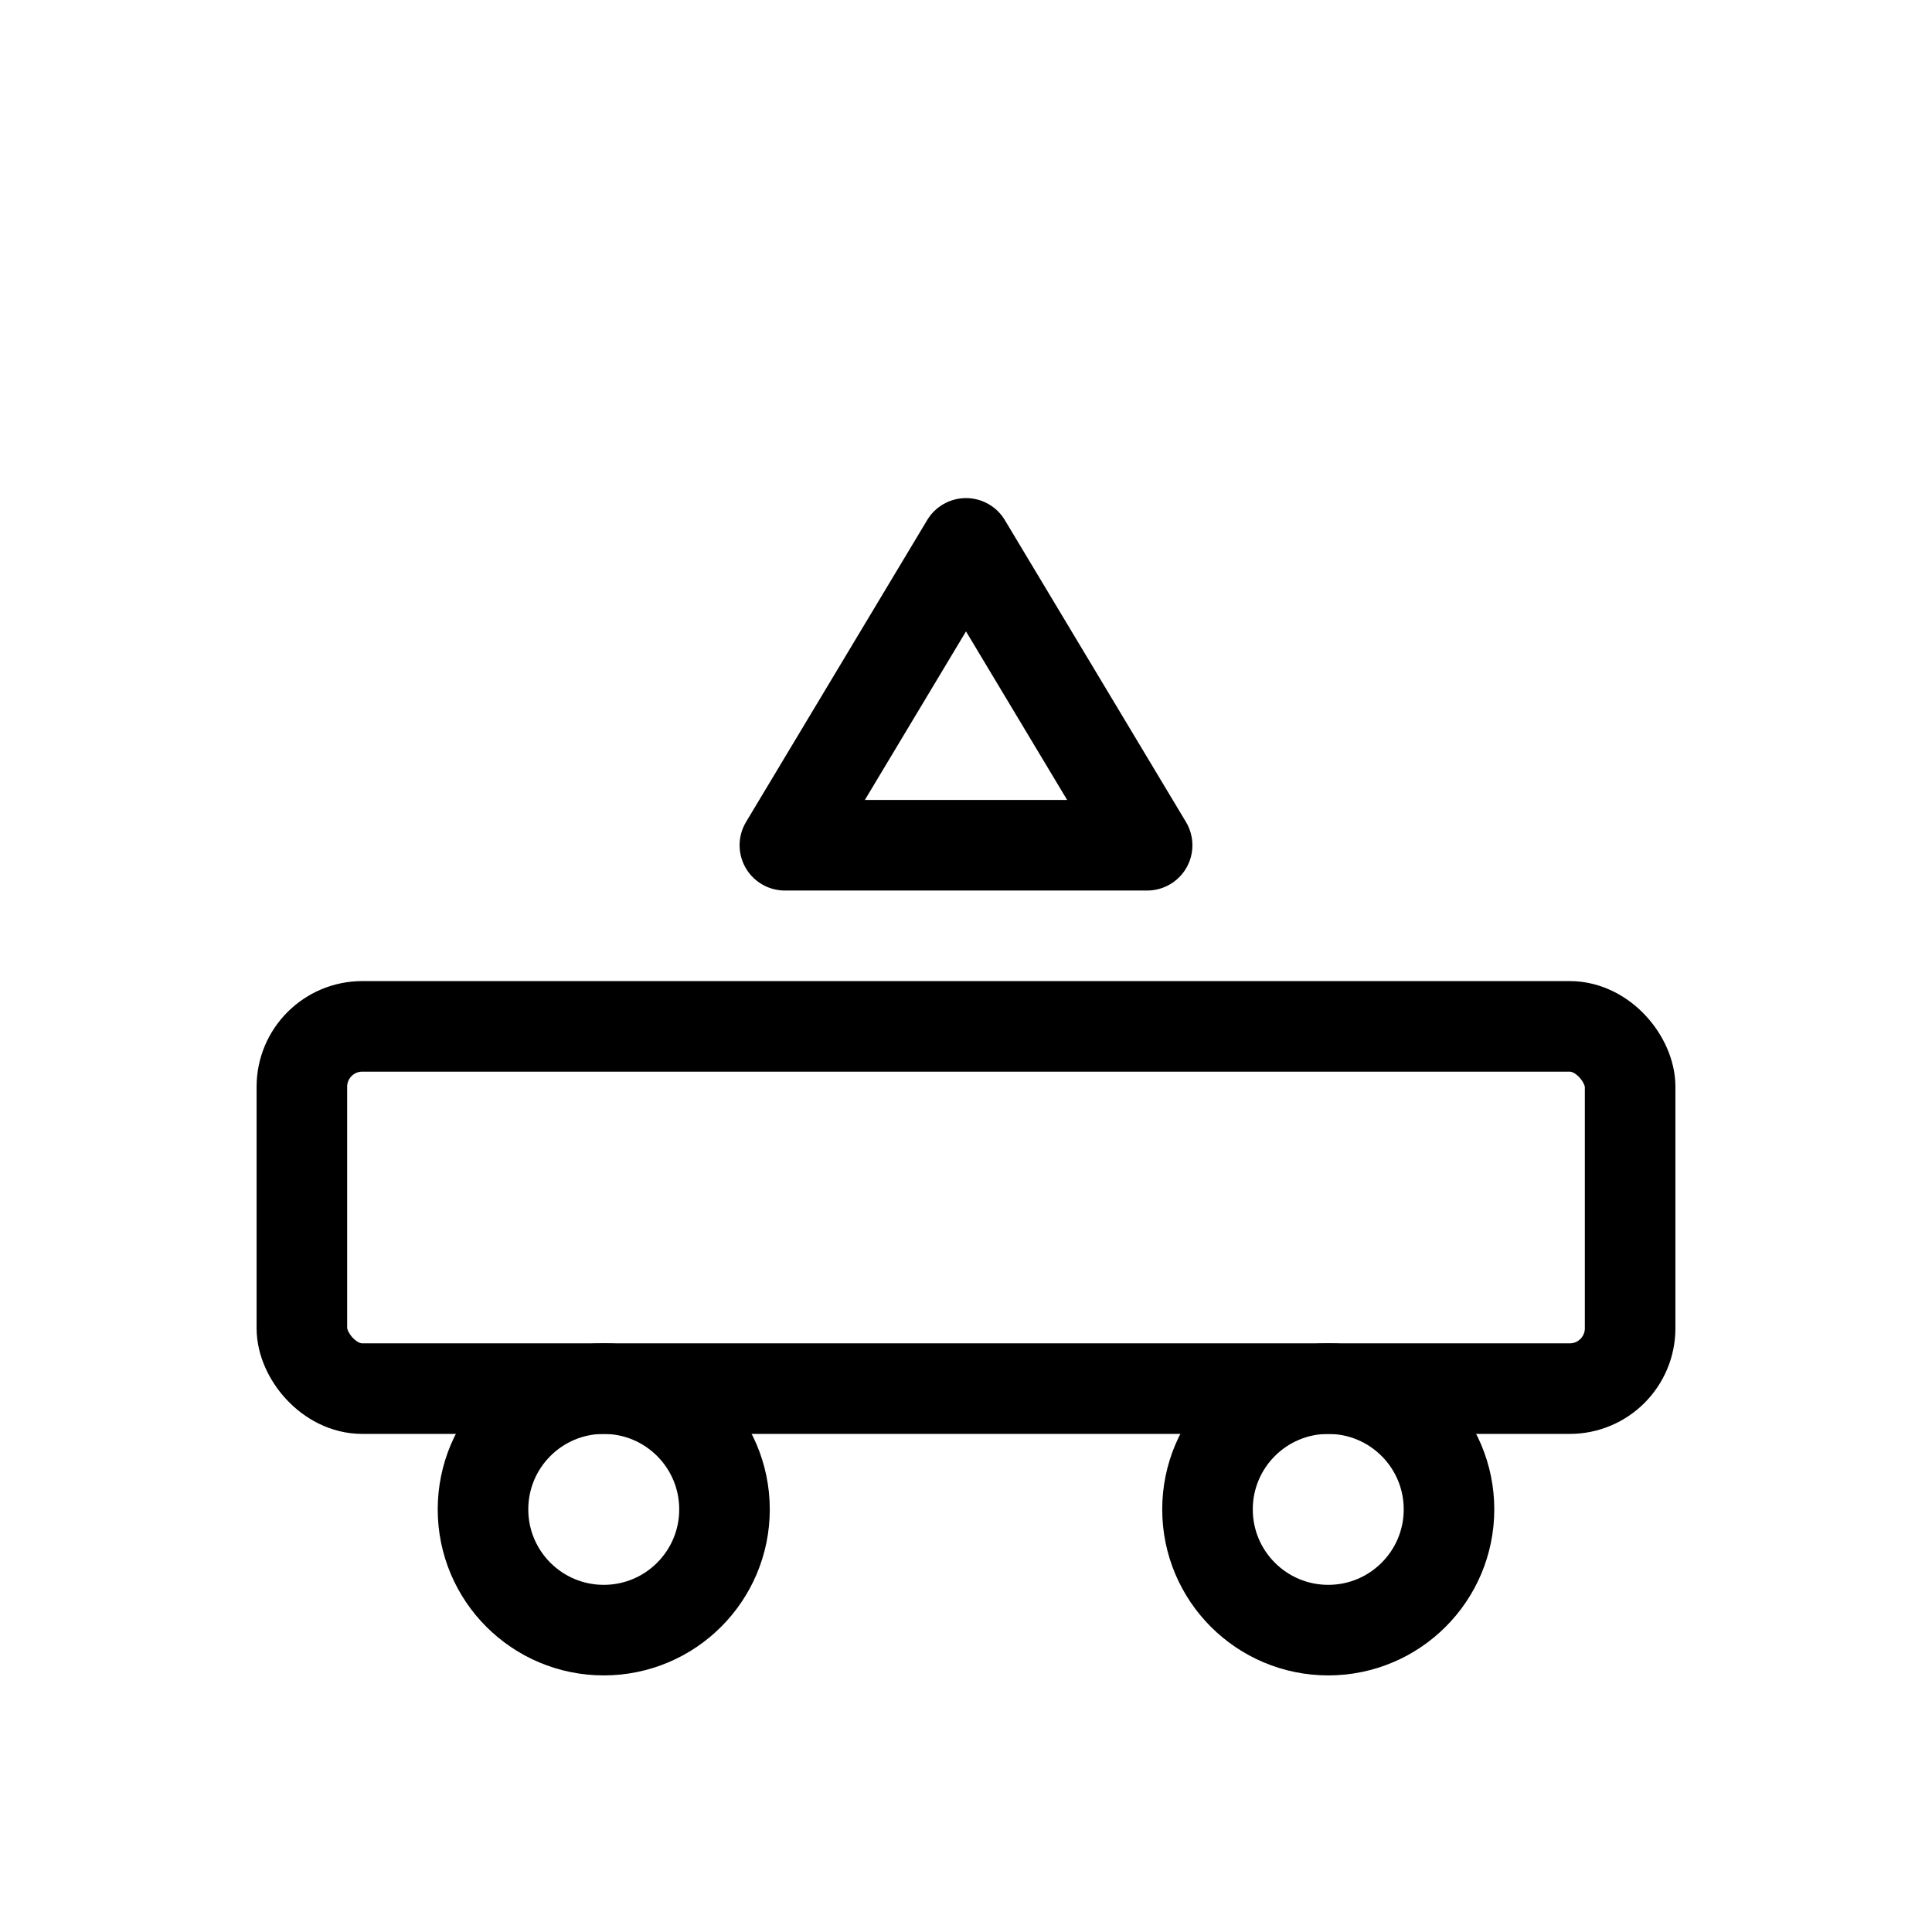 <svg xmlns="http://www.w3.org/2000/svg" viewBox="0 0 64 64" fill="none" stroke="currentColor" stroke-width="3" stroke-linecap="round" stroke-linejoin="round">
  <rect x="10" y="34" width="44" height="12" rx="2" />
  <circle cx="20" cy="50" r="4" />
  <circle cx="44" cy="50" r="4" />
  <path d="M32 18l6 10H26l6-10z" />
</svg>
